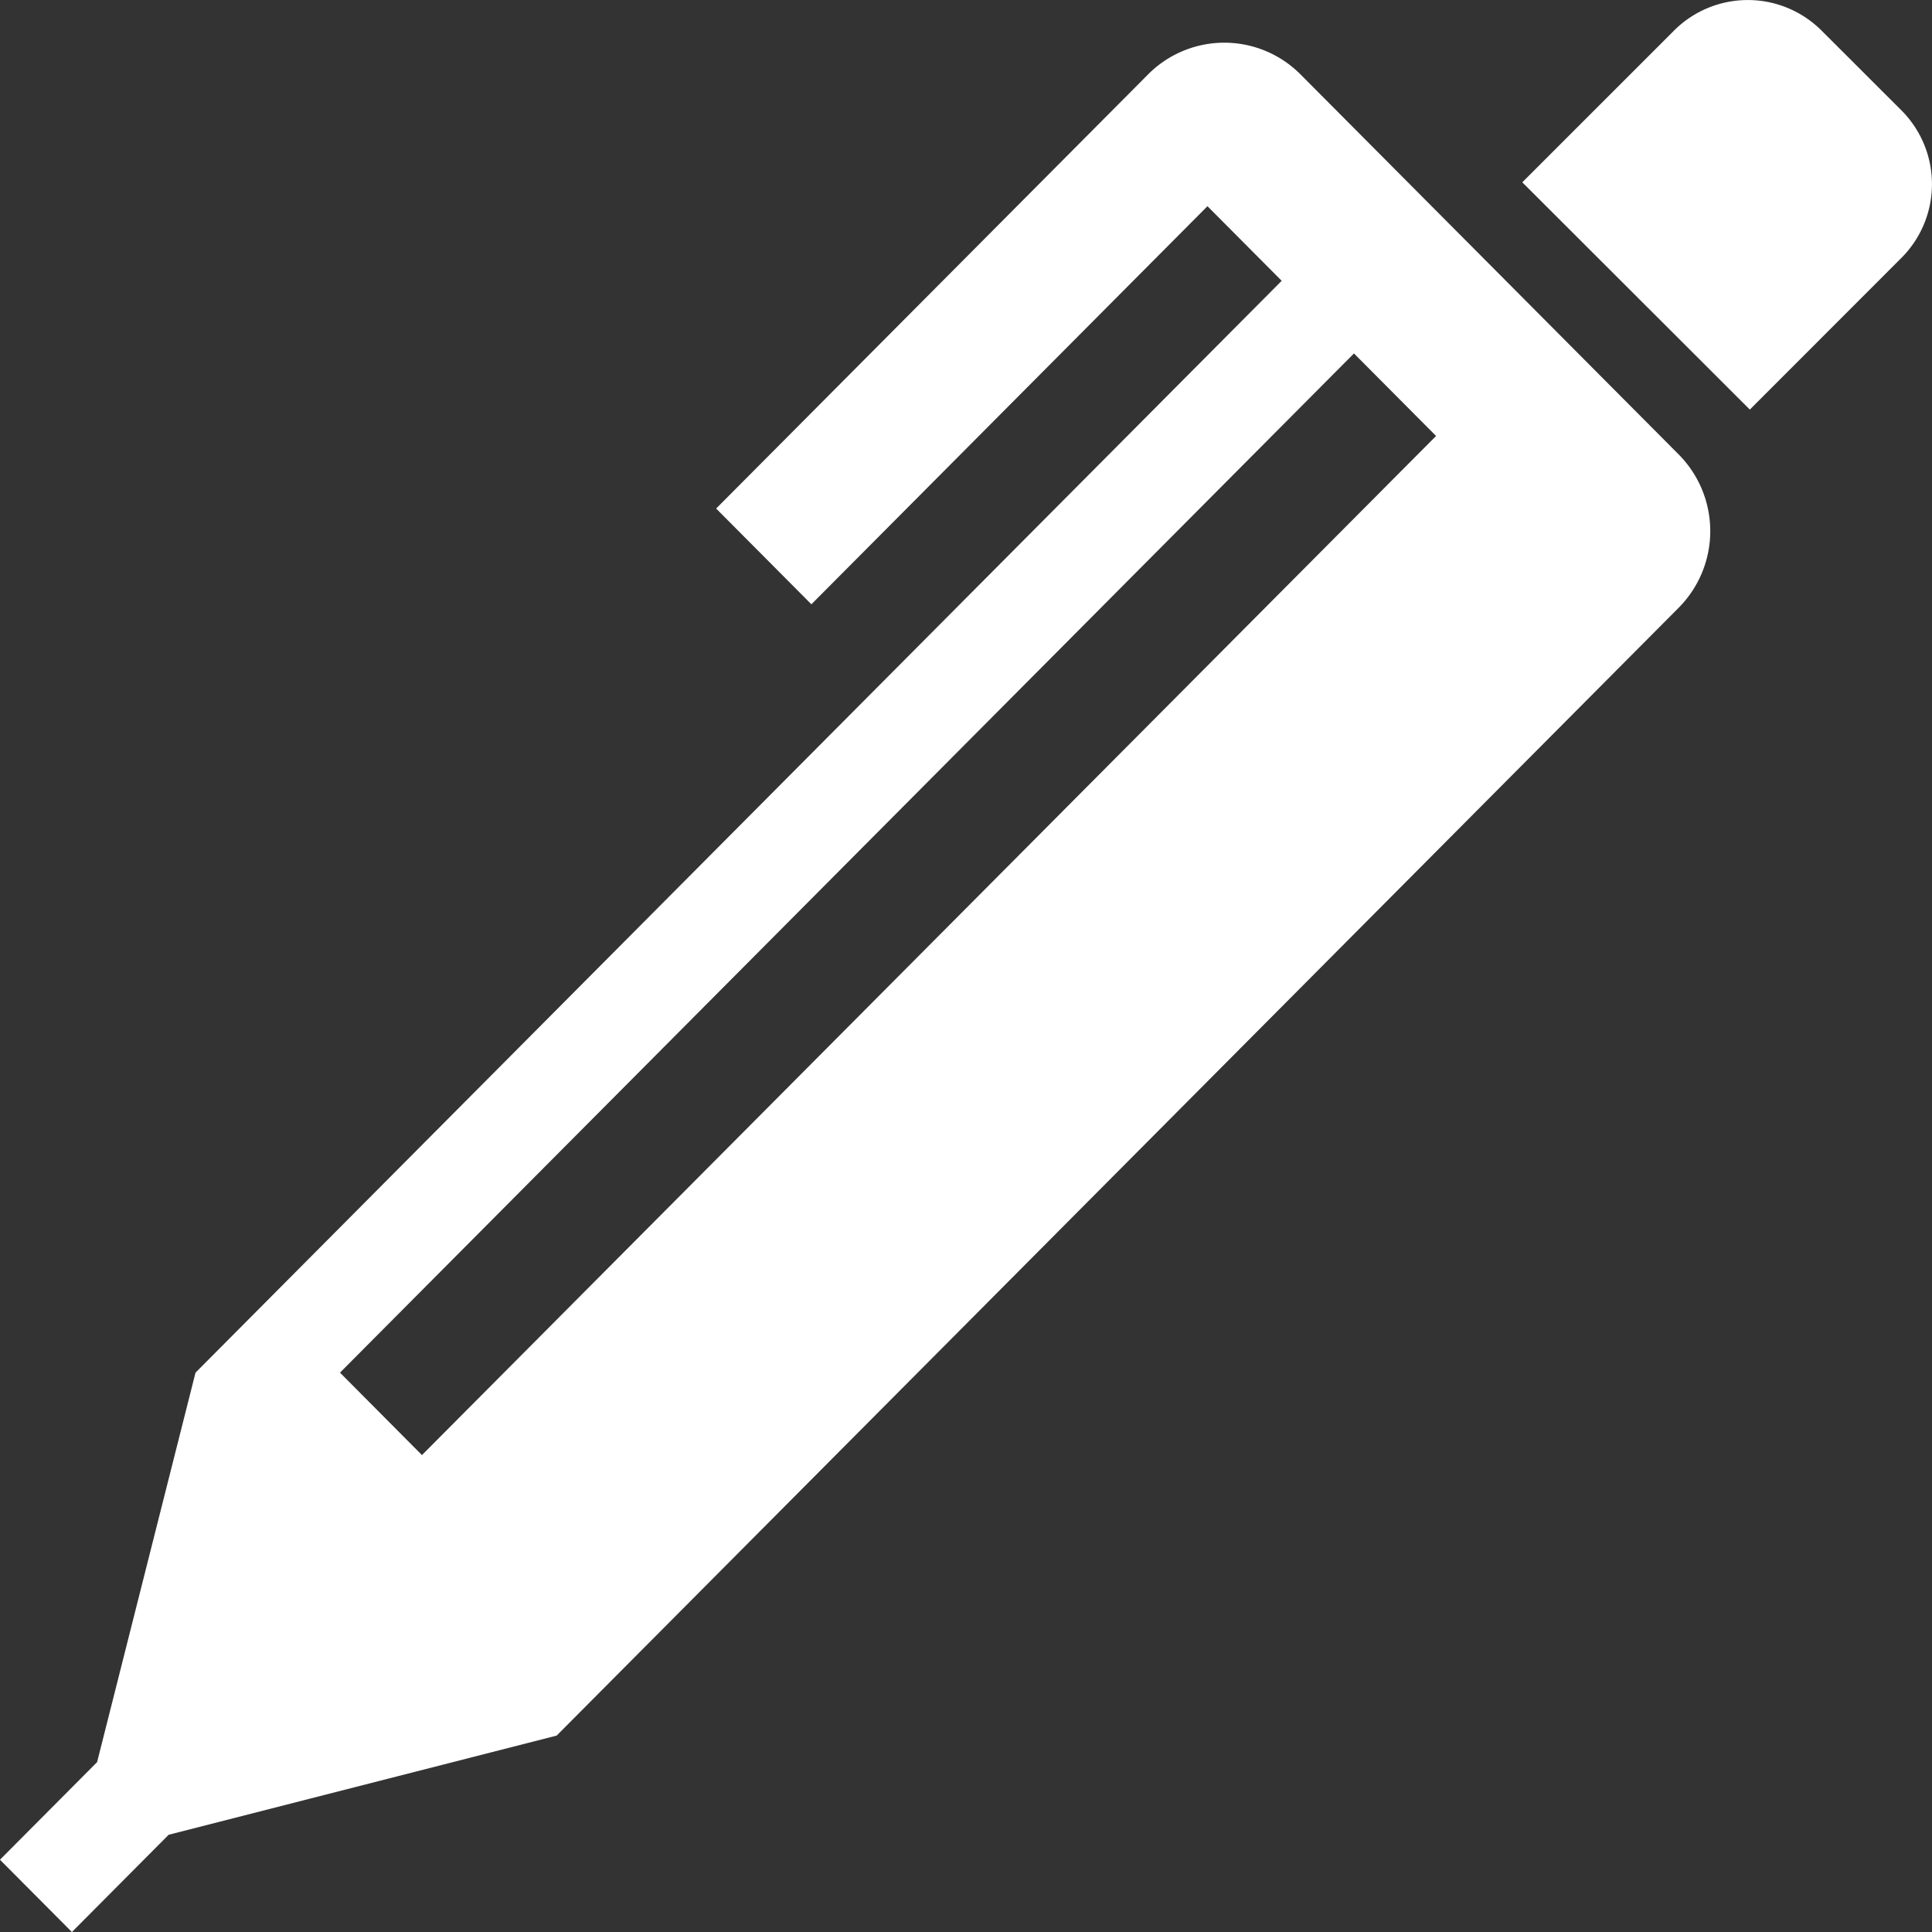 <svg id="シャープペンアイコン" xmlns="http://www.w3.org/2000/svg" width="100" height="100" viewBox="0 0 100 100">
  <rect x="0" y="0" width="100" height="100" fill="#333333" stroke="none"/>
  <path id="パス_4" data-name="パス 4" d="M428.236,5.714,424.1,1.583a5.4,5.4,0,0,0-7.636,0l-7.853,7.853L420.388,21.2l7.848-7.854A5.4,5.4,0,0,0,428.236,5.714Z" transform="translate(-329.817 0)" fill="#fff"/>
  <path id="パス_5" data-name="パス 5" d="M67.318,12.419a5.56,5.56,0,0,0-7.893,0L37.07,34.888,42,39.844,62.5,19.239,66.342,23.1,10.122,79.614,5.028,99.773,0,104.825l3.724,3.742,5.008-5.034L28.814,98.4,86.89,40.023a5.632,5.632,0,0,0,0-7.935ZM21.842,83.881,17.6,79.614,70.083,26.86l4.25,4.272Z" transform="translate(-0.002 -8.566)" fill="#fff"/>
</svg>
